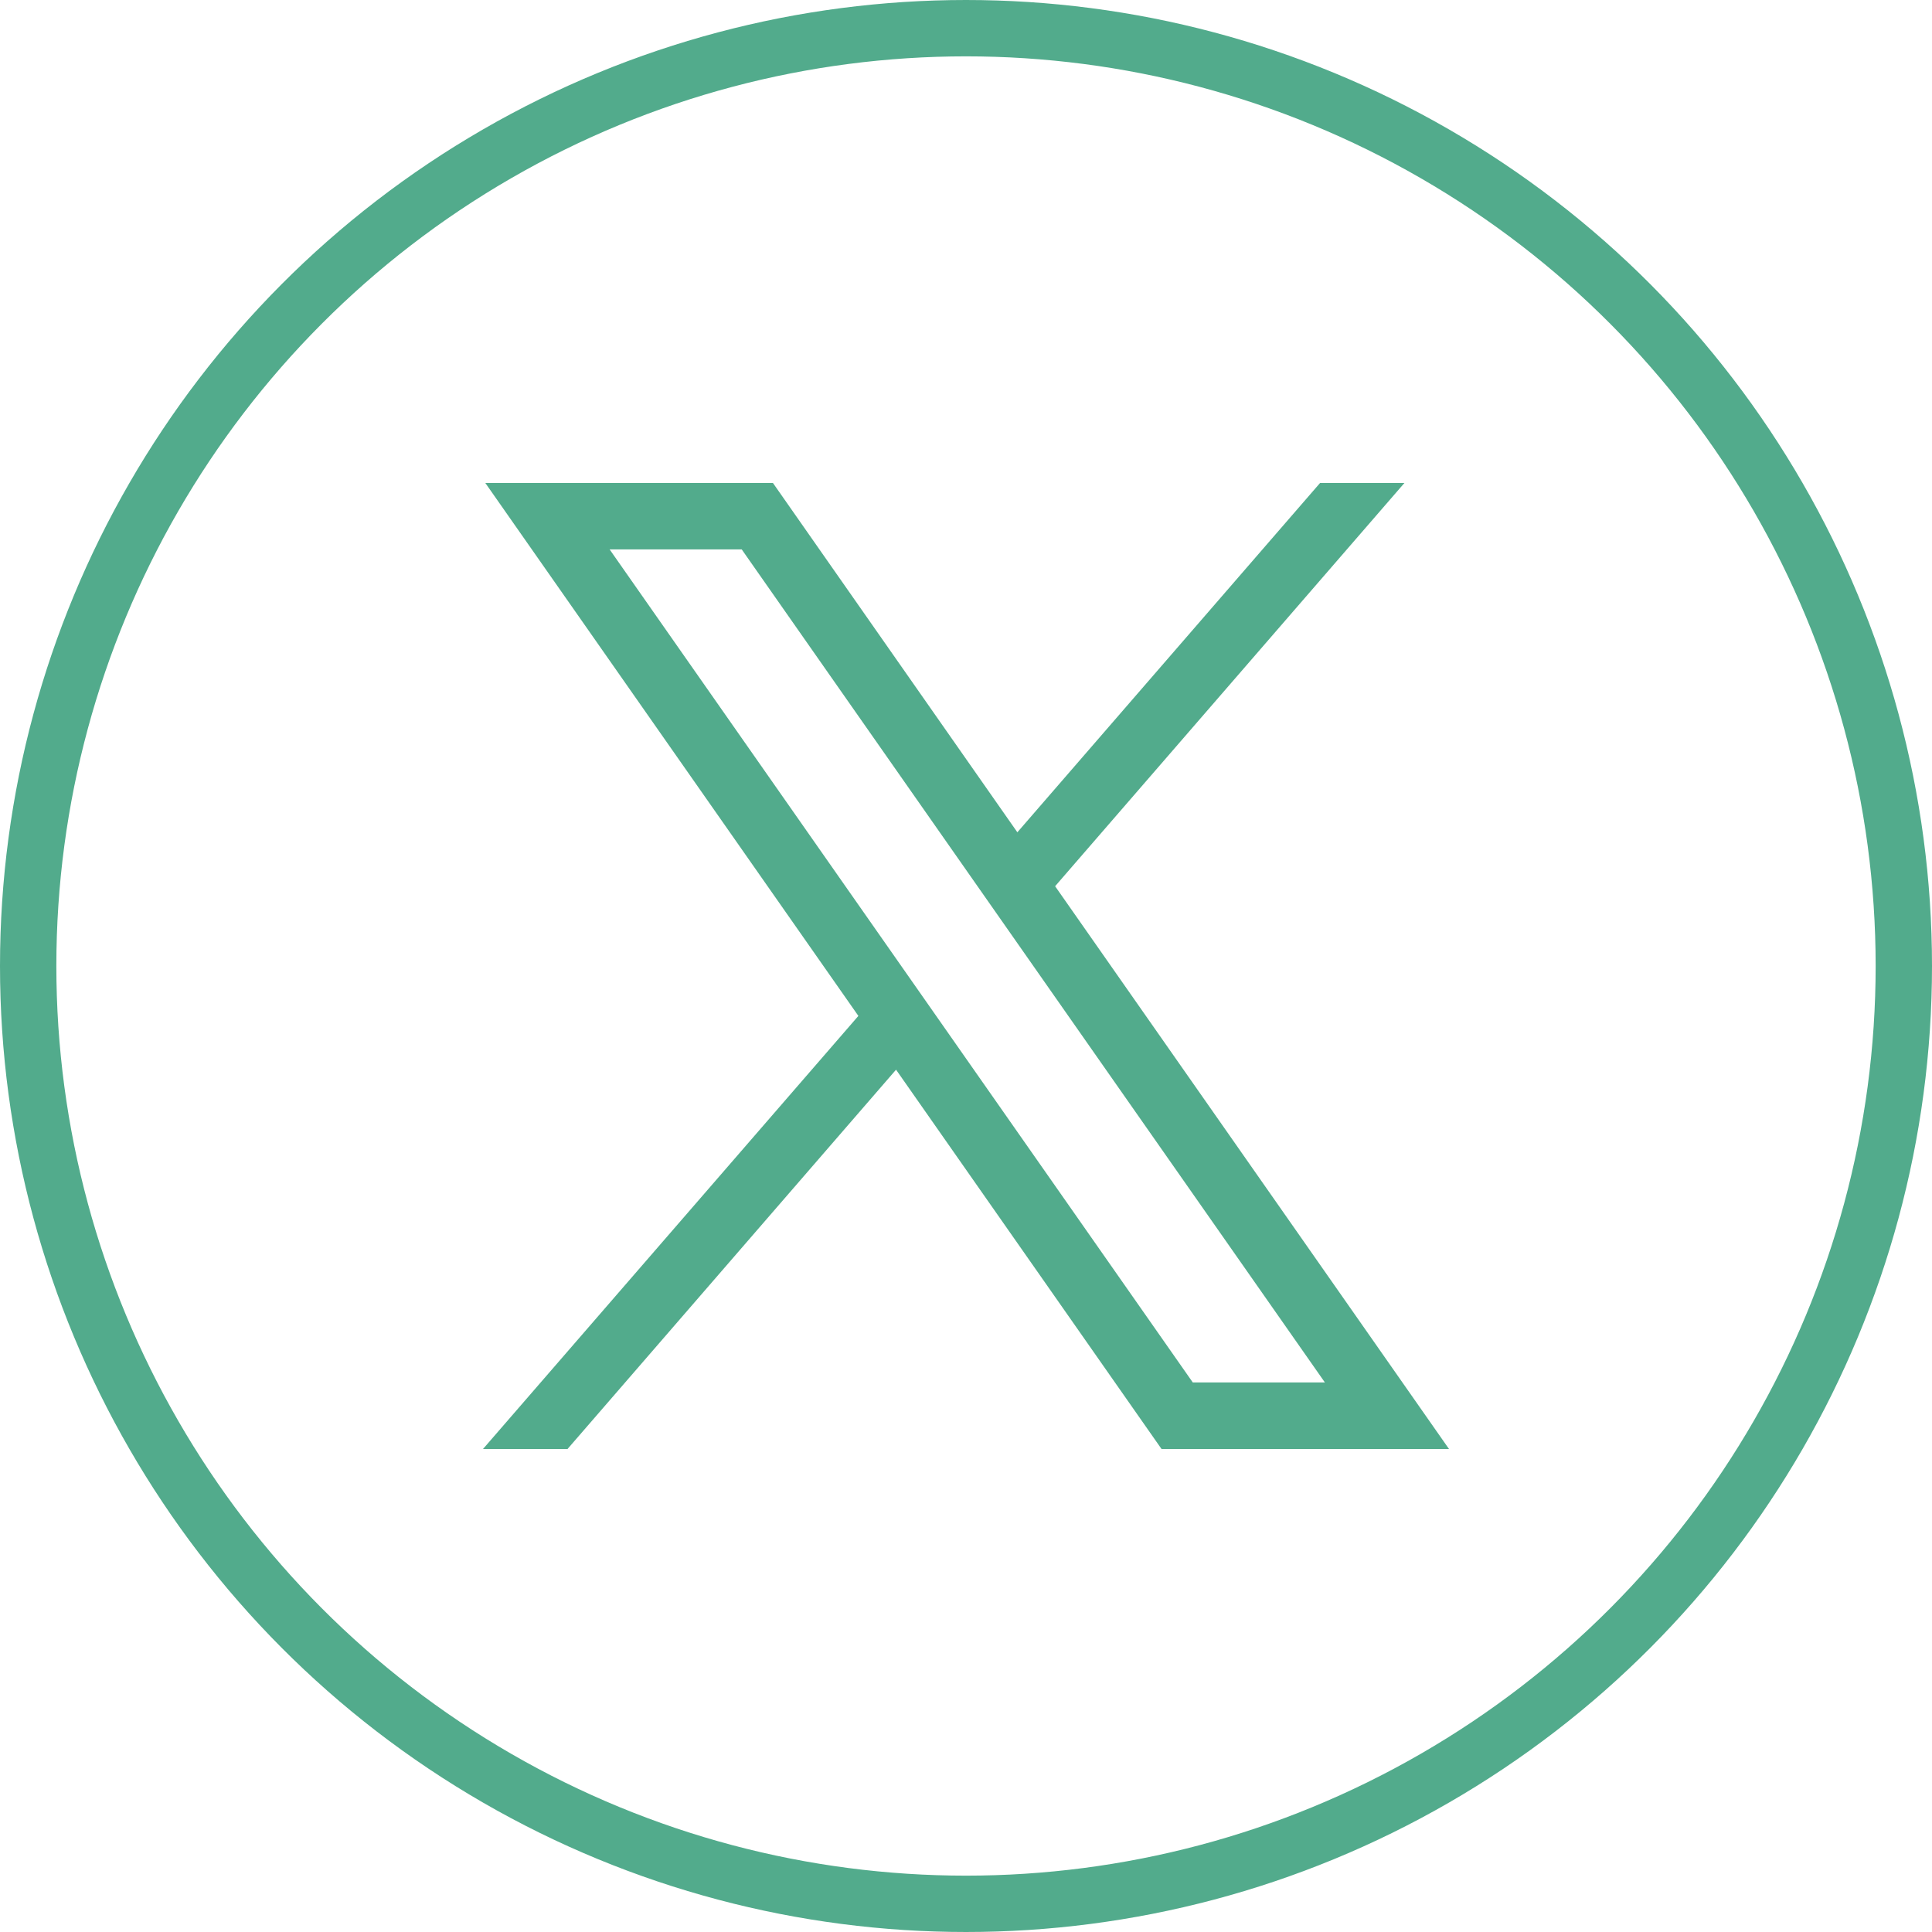 <svg width="24" height="24" viewBox="0 0 24 24" fill="none" xmlns="http://www.w3.org/2000/svg">
    <circle cx="12" cy="12" r="11.65" stroke="#52AB8C" stroke-width="0.7" />
    <g clip-path="url(#clip0_5315_54486)">
        <path
            d="M6.029 6L10.663 12.62L6 18H7.05L11.131 13.288L14.429 18H18L13.107 11.009L17.446 6H16.398L12.638 10.339L9.602 6H6.029ZM7.573 6.825H9.214L16.458 17.173H14.817L7.573 6.825Z"
            fill="#52AB8C" />
    </g>
    <defs>
        <clipPath id="clip0_5315_54486">
            <rect width="12" height="12" fill="white" transform="translate(6 6)" />
        </clipPath>
    </defs>
</svg>